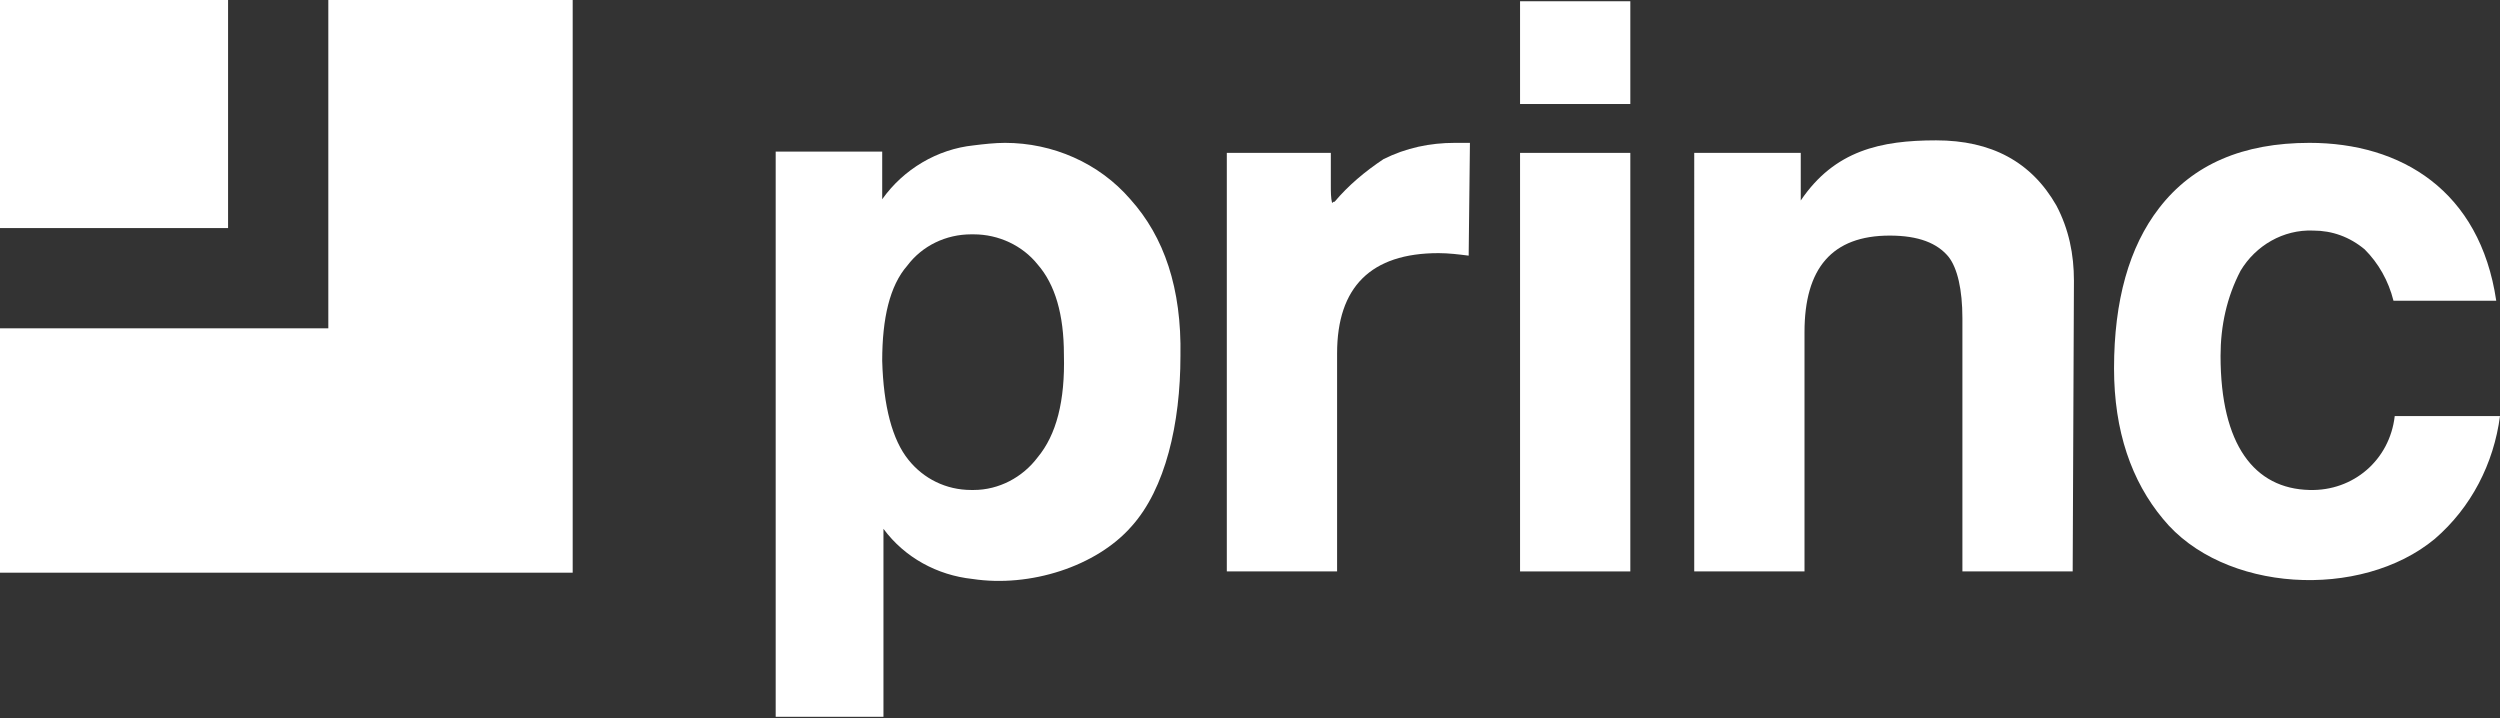 <?xml version="1.0" encoding="utf-8"?>
<!-- Generator: Adobe Illustrator 24.3.0, SVG Export Plug-In . SVG Version: 6.00 Build 0)  -->
<svg version="1.1" id="Vrstva_1" xmlns="http://www.w3.org/2000/svg" xmlns:xlink="http://www.w3.org/1999/xlink" x="0px" y="0px"
	 viewBox="0 0 199.5 57.3" style="enable-background:new 0 0 199.5 57.3;" xml:space="preserve">
<rect x="0" y="0" width="199.5" height="57.3" fill="#333333" stroke="none"/>
<style type="text/css">
	.st0{fill-rule:evenodd;clip-rule:evenodd;fill:#FFFFFF;}
	.st1{fill:#FFFFFF;}
</style>
<polygon class="st0" points="9.1,0 0,0 0,18.2 9.1,18.2 18.2,18.2 18.2,0 "/>
<polygon class="st0" points="26.2,0 26.2,26.2 9.1,26.2 0,26.2 0,45.7 9.1,45.7 45.7,45.7 45.7,0 "/>
<rect id="Rectangle_22" x="121.3" y="0.1" class="st1" width="8.8" height="8.2"/>
<path class="st1" d="M199.2,24H191c-0.4-1.6-1.2-3-2.3-4.1c-1.2-1-2.6-1.5-4.1-1.5c-2.4-0.1-4.6,1.2-5.8,3.2
	c-1.1,2.1-1.6,4.4-1.6,6.8c0,7.1,2.7,10.6,7.1,10.7c3.5,0.1,6.4-2.4,6.8-5.9h8.4c-0.5,3.8-2.3,7.3-5.2,9.8
	c-5.9,4.9-16.9,4.3-21.7-1.6c-2.5-3-3.9-7-3.9-12c0-5.4,1.2-9.7,3.6-12.8c2.7-3.5,6.7-5.2,12-5.2C191.6,11.4,197.9,15.2,199.2,24
	L199.2,24z"/>
<path class="st1" d="M165.4,45.6h-8.8V25.4c0-2.3-0.4-4-1.1-4.9c-0.9-1.1-2.4-1.7-4.7-1.7c-4.6,0-6.8,2.6-6.8,7.7v19.1h-8.8V12.2
	h8.5v3.1c0,0.2,0,0.5,0,0.7c2.7-4,6.4-4.8,10.8-4.8c4.4,0,7.6,1.7,9.6,5.2c1,1.9,1.4,3.9,1.4,6L165.4,45.6L165.4,45.6z"/>
<rect x="121.3" y="12.2" class="st1" width="8.8" height="33.4"/>
<path class="st1" d="M117.2,20.4c-0.8-0.1-1.6-0.2-2.4-0.2c-5.4,0-8.1,2.7-8.1,8v17.4h-8.8V12.2h8.3v2.6c0,0.5,0,1,0.1,1.4
	c0.1-0.1,0.1-0.1,0.2-0.1c1.1-1.3,2.4-2.4,3.9-3.4c1.8-0.9,3.7-1.3,5.7-1.3h1.2L117.2,20.4z"/>
<path class="st1" d="M90.2,15.9c-2.5-2.9-6.2-4.5-10-4.5c-0.8,0-1.7,0.1-2.5,0.2l0,0c-2.9,0.3-5.6,1.9-7.3,4.3v-3.8h-8.5v45.1h8.6
	v-15c1.7,2.3,4.3,3.7,7.1,4l0,0l0,0c4.6,0.7,9.9-1,12.7-4.2c2.7-3,3.9-8.2,3.9-13.6C94.3,23,92.9,18.9,90.2,15.9z M82.8,36.5
	c-1.2,1.6-3.1,2.6-5.1,2.6l0,0h-0.2c-2,0-3.8-0.9-5-2.4c-1.3-1.6-2-4.3-2.1-7.9c0-3.4,0.6-6,2-7.6c1.2-1.6,3.1-2.5,5.1-2.5h0.2
	c2,0,3.9,0.9,5.1,2.4c1.4,1.6,2.1,4,2.1,7.2C85,32,84.3,34.7,82.8,36.5z"/>
</svg>
